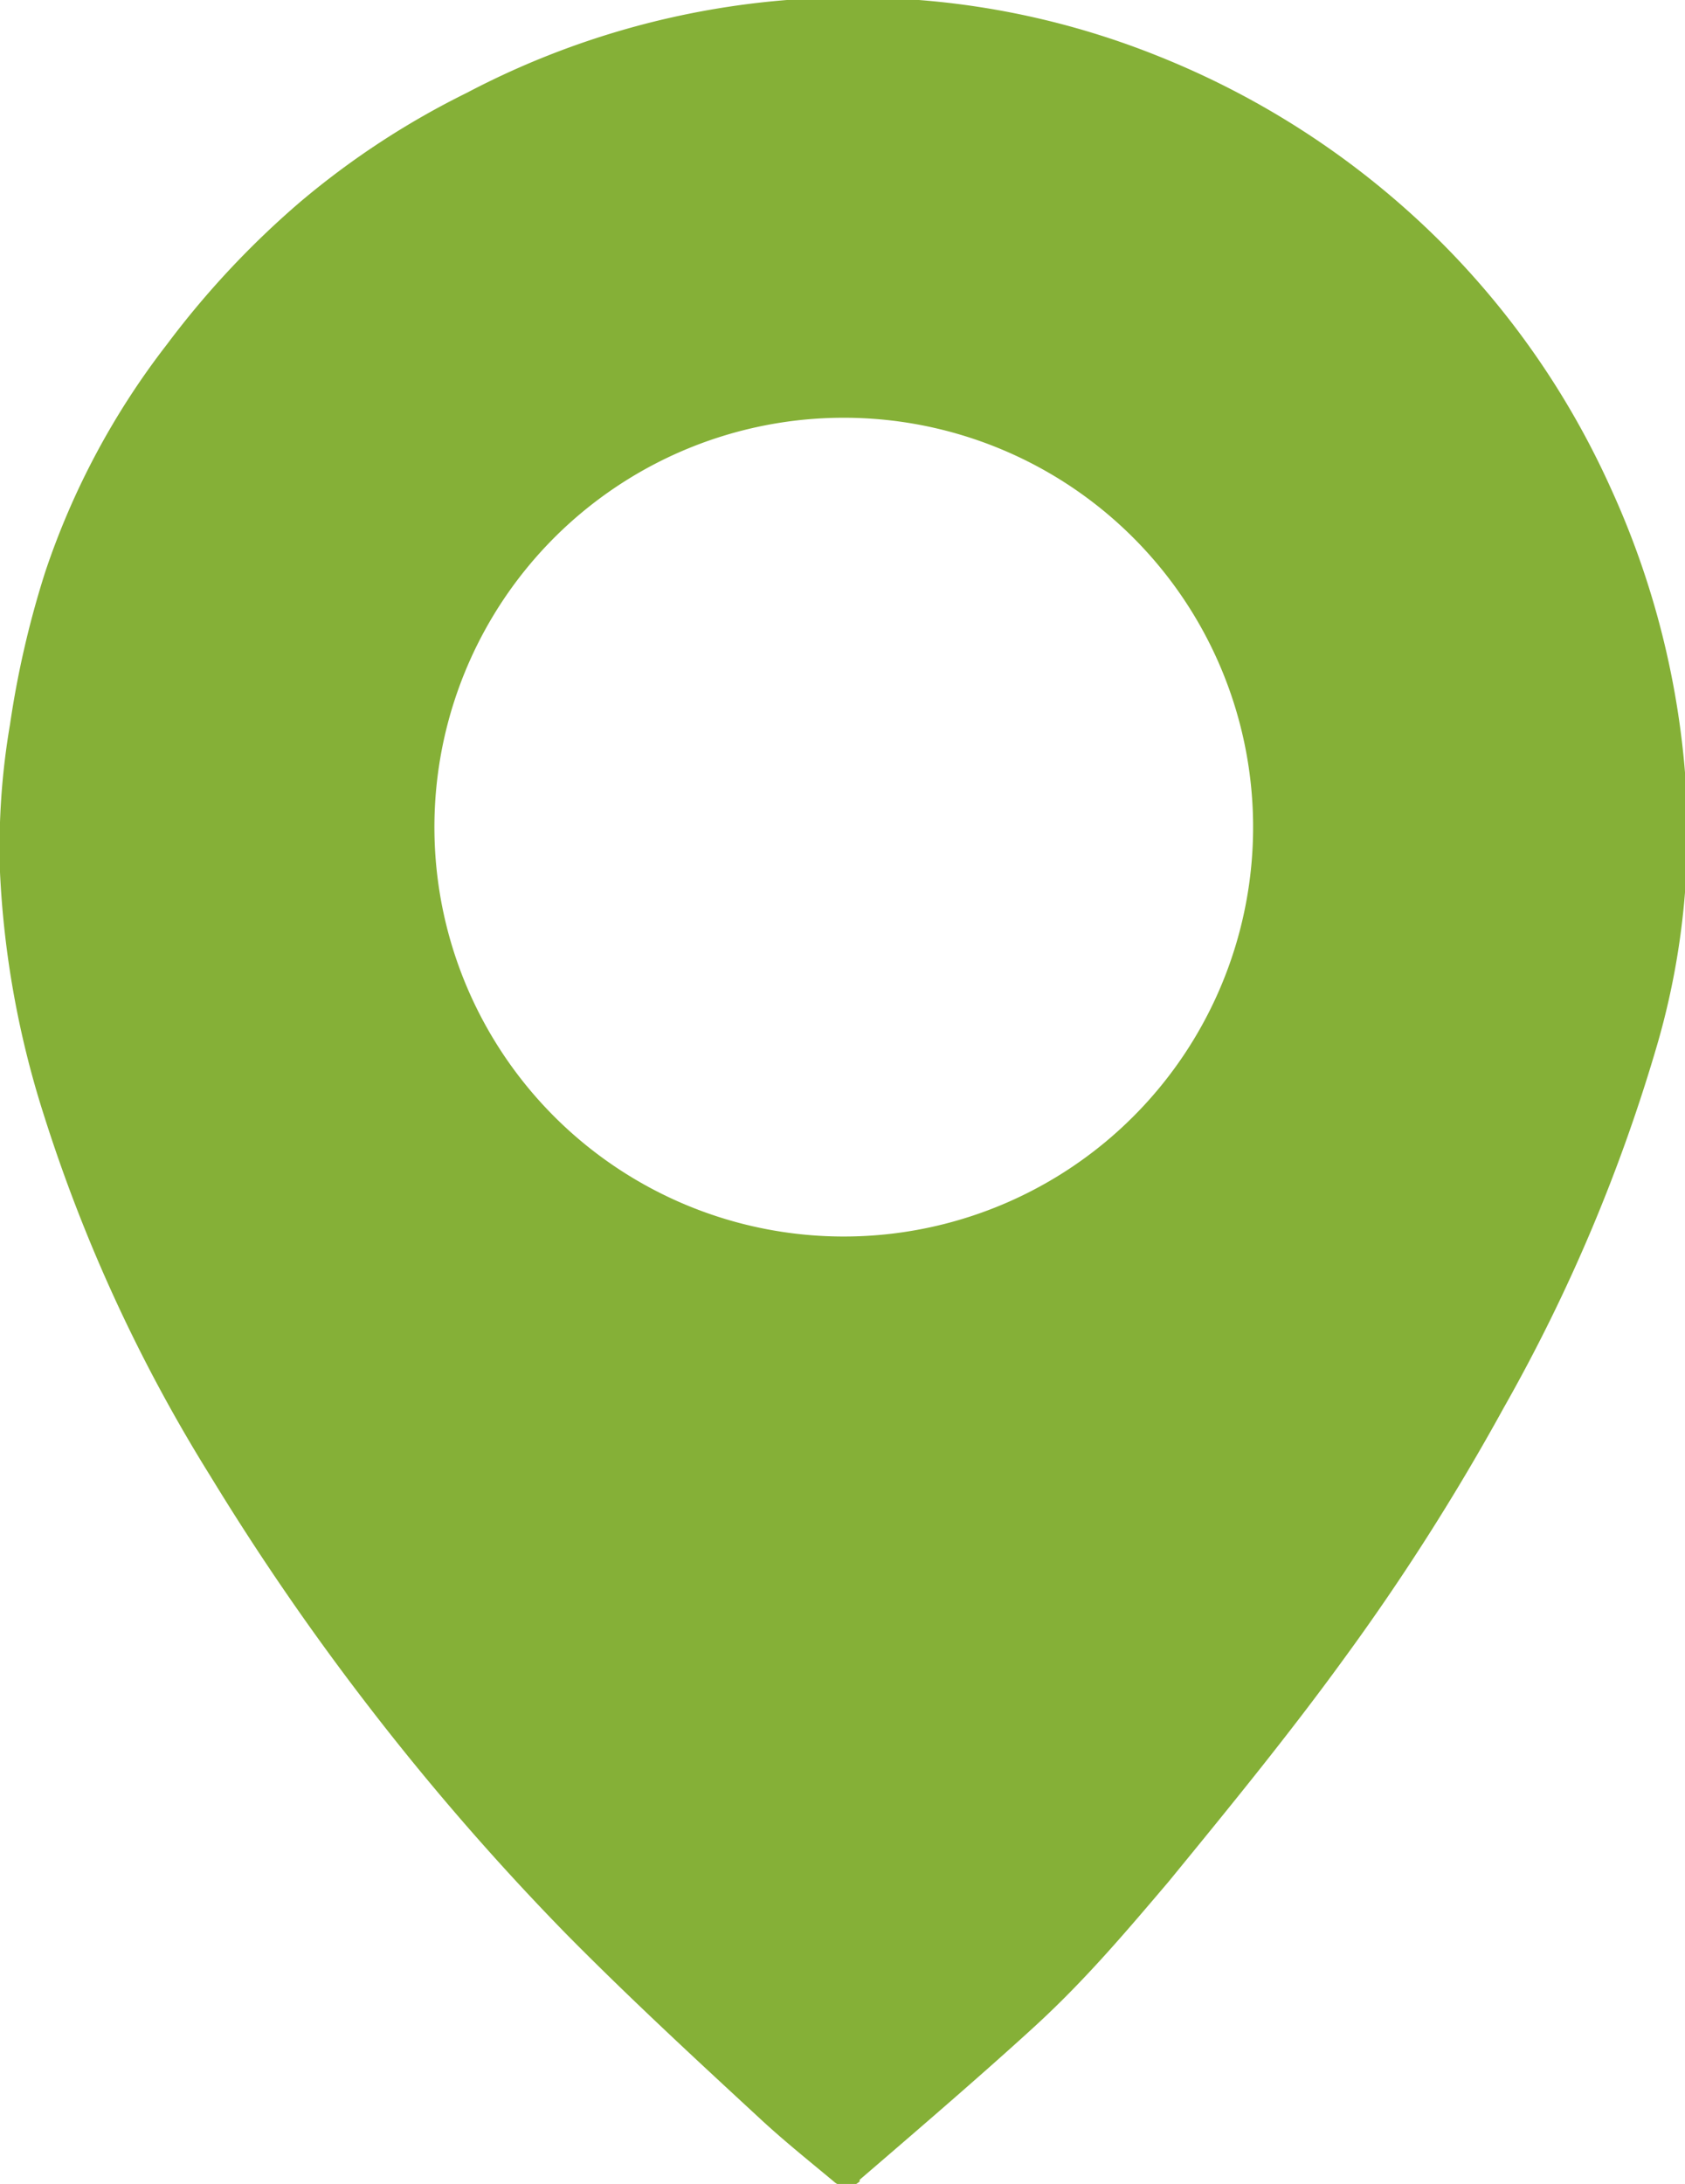<svg xmlns="http://www.w3.org/2000/svg" viewBox="0 0 20.17 26.14"><defs><style>.cls-1{fill:#85b037;}</style></defs><title>Recurso 43</title><g id="Capa_2" data-name="Capa 2"><g id="Capa_1-2" data-name="Capa 1"><path class="cls-1" d="M10.08,5A4.9,4.9,0,1,0,15,9.87,4.9,4.9,0,0,0,10.08,5m.21,21.11a.23.23,0,0,1-.31,0c-.3-.25-.6-.49-.88-.75-.79-.73-1.58-1.46-2.33-2.22a30.67,30.67,0,0,1-2.36-2.72,30.43,30.43,0,0,1-1.89-2.75,19,19,0,0,1-2-4.34A11.24,11.24,0,0,1,0,10.44,8.73,8.73,0,0,1,.12,8.67,11.43,11.43,0,0,1,.54,6.85,9.21,9.21,0,0,1,2,4.12a10.65,10.65,0,0,1,1.59-1.7,9.79,9.79,0,0,1,2-1.31A9.92,9.92,0,0,1,11,0a9.7,9.7,0,0,1,2.86.67,10.09,10.09,0,0,1,3.33,2.17,9.94,9.94,0,0,1,2.09,3,10.16,10.16,0,0,1,.88,3.29,9.11,9.11,0,0,1-.31,3.33A20.36,20.36,0,0,1,18,16.85a27.52,27.52,0,0,1-1.91,3c-.66.91-1.38,1.79-2.1,2.67-.51.6-1,1.18-1.6,1.73S11,25.48,10.29,26.09h0"/></g></g></svg>
